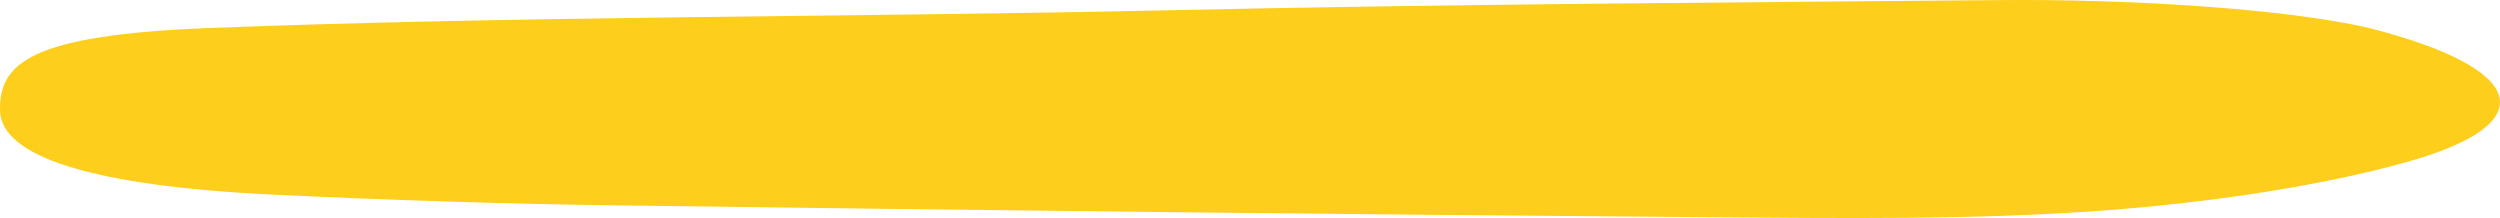 <svg width="172" height="15" viewBox="0 0 172 15" fill="none" xmlns="http://www.w3.org/2000/svg">
<path d="M163.002 1.928C173.918 4.715 175.035 8.499 165.624 11.136C159.651 12.814 151.961 13.948 144.625 14.49C135.984 15.125 126.888 15.015 118.001 14.947C92.825 14.755 67.658 14.469 42.479 14.13C34.556 14.021 26.629 13.766 18.759 13.388C6.315 12.794 0.056 10.769 0.001 7.6C-0.049 4.383 1.972 2.41 14.383 1.928C35.76 1.096 58.945 1.18 80.395 0.706C99.532 0.287 118.535 0.175 137.7 0.006C145.939 -0.068 156.964 0.531 163.002 1.928Z" fill="#FDCE1B"/>
</svg>
